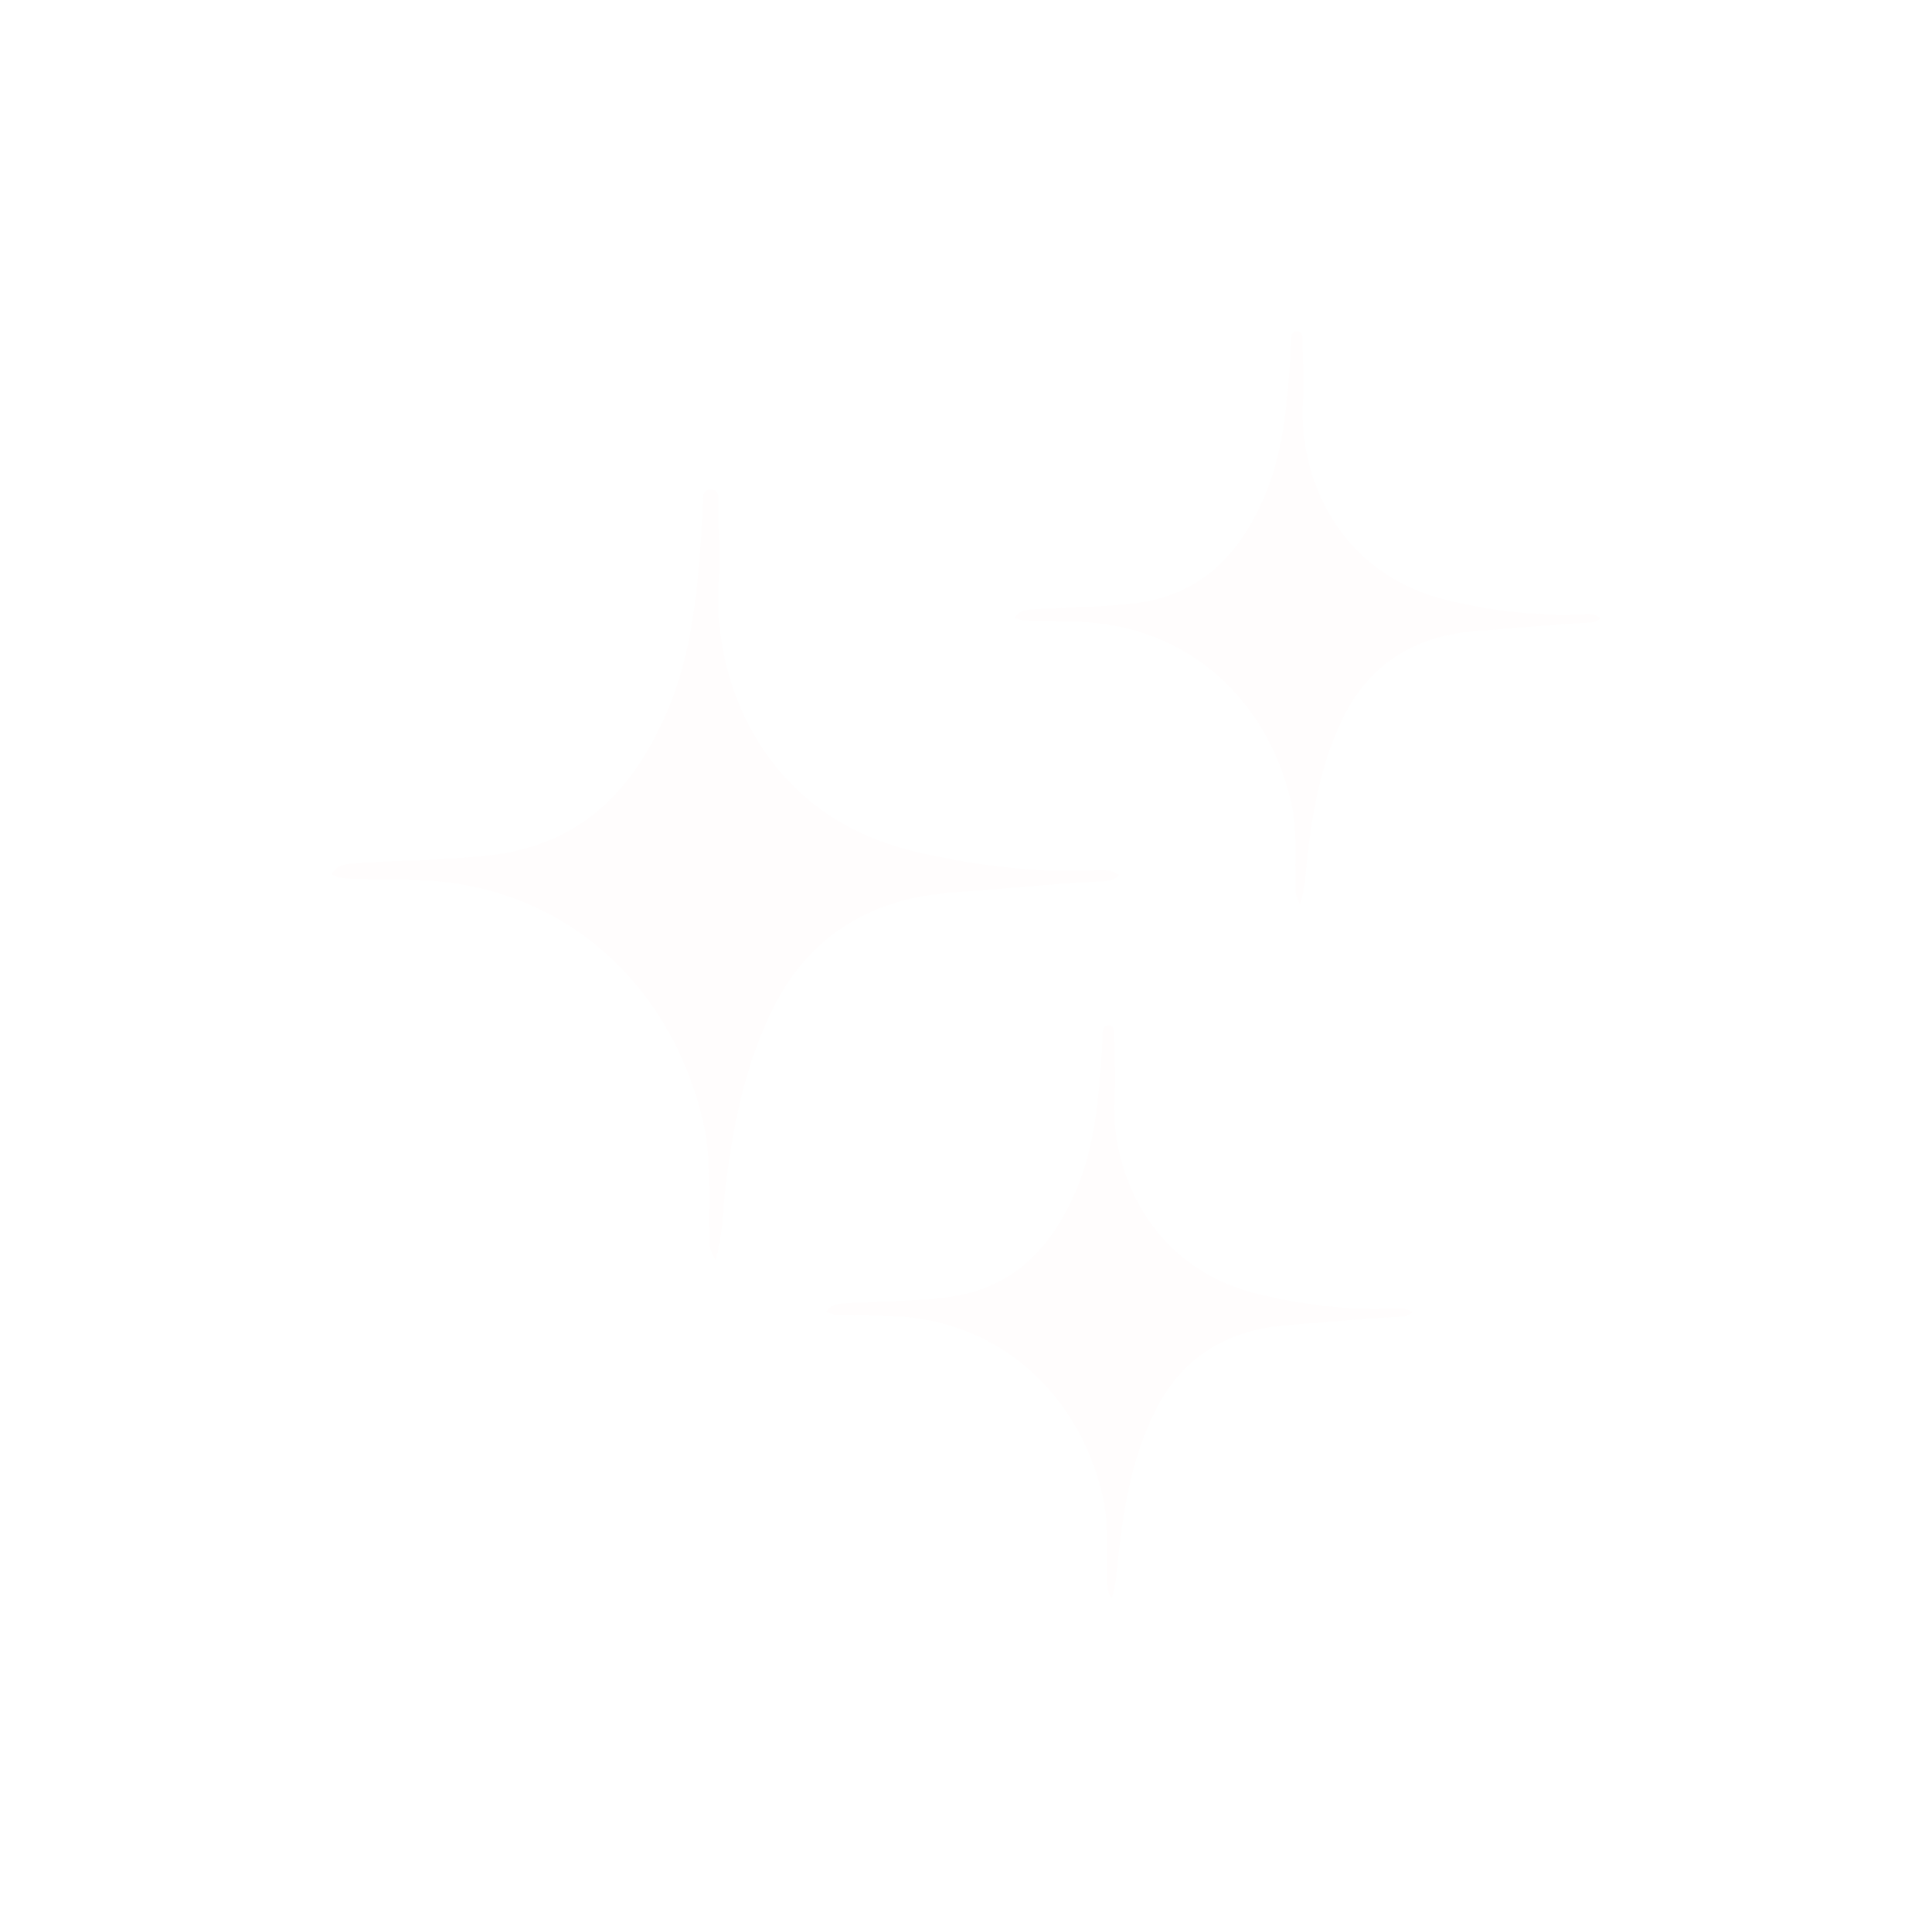 <?xml version="1.0" encoding="UTF-8"?>
<!DOCTYPE svg PUBLIC '-//W3C//DTD SVG 1.0//EN'
          'http://www.w3.org/TR/2001/REC-SVG-20010904/DTD/svg10.dtd'>
<svg fill="none" height="2911.4" preserveAspectRatio="xMidYMid meet" style="fill: none;" version="1.0" viewBox="0.1 0.3 2915.3 2911.4" width="2915.3" xmlns="http://www.w3.org/2000/svg" xmlns:xlink="http://www.w3.org/1999/xlink" zoomAndPan="magnify"
><g filter="url(#a)" id="change1_1"
  ><path d="M1079.89 1900.9C1068.59 1885.09 1070.6 1871.54 1070.35 1858.48C1069.59 1803.52 1073.61 1747.8 1061.31 1693.83C1014.13 1488.52 853.742 1336.17 633.121 1328.14C599.739 1326.88 566.357 1326.63 532.975 1326.13C521.931 1325.88 511.39 1324.88 500.095 1319.61C508.127 1306.05 520.676 1303.79 534.732 1302.79C602.75 1297.77 671.02 1298.52 739.039 1290.74C874.072 1275.43 953.385 1195.87 1005.34 1077.15C1045.25 986.037 1052.53 890.159 1059.3 793.527C1060.31 780.475 1060.06 767.173 1060.56 753.87C1060.81 746.34 1062.82 739.564 1071.6 738.811C1082.65 738.058 1084.4 746.591 1084.15 754.372C1083.65 795.284 1087.92 836.195 1084.91 877.358C1073.86 1027.45 1152.42 1230.5 1378.57 1284.47C1465.91 1305.3 1554.01 1316.59 1643.86 1313.33C1674.74 1312.08 1674.74 1312.83 1688.79 1320.36C1680.01 1330.4 1667.46 1329.9 1656.66 1330.4C1583.88 1333.91 1511.59 1341.69 1438.8 1346.71C1318.83 1354.99 1223.95 1408.21 1167.73 1519.39C1122.55 1609 1104.73 1705.38 1093.44 1803.77C1090.43 1834.89 1090.18 1866.77 1079.89 1900.9ZM1688.54 2339.38C1697.07 2266.35 1710.13 2194.56 1743.76 2127.8C1785.42 2044.97 1855.95 2005.56 1945.3 1999.29C1999.27 1995.53 2053.23 1989.75 2107.19 1987.24C2115.23 1986.74 2124.51 1987.24 2131.04 1979.71C2120.5 1973.94 2120.5 1973.69 2097.66 1974.44C2030.89 1976.95 1965.38 1968.67 1900.38 1953.11C1732.21 1912.95 1673.98 1762.1 1682.01 1650.41C1684.27 1619.79 1681.01 1589.42 1681.26 1559.05C1681.26 1553.03 1680.01 1546.75 1671.97 1547.51C1665.45 1548.01 1663.94 1553.03 1663.69 1558.8C1663.44 1568.59 1663.44 1578.38 1662.69 1588.17C1657.67 1659.95 1652.15 1731.48 1622.53 1799.25C1583.88 1887.6 1524.89 1946.83 1424.5 1958.13C1373.8 1963.9 1323.1 1963.4 1272.65 1966.91C1262.1 1967.67 1252.82 1969.42 1246.79 1979.46C1255.33 1983.48 1263.11 1984.23 1271.39 1984.23C1296.24 1984.48 1321.09 1984.73 1345.69 1985.74C1509.58 1991.76 1629.05 2104.96 1663.94 2257.56C1673.23 2297.72 1670.22 2339.13 1670.72 2380.04C1670.72 2389.58 1669.46 2399.87 1677.75 2411.67C1685.78 2386.07 1686.03 2362.47 1688.54 2339.38ZM1972.91 1292.25C1981.45 1219.21 1994.5 1147.42 2028.13 1080.66C2069.8 997.834 2140.32 958.428 2229.68 952.154C2283.64 948.389 2337.6 942.616 2391.57 940.106C2399.6 939.604 2408.89 940.106 2415.41 932.576C2404.87 926.803 2404.87 926.552 2382.03 927.305C2315.27 929.815 2249.76 921.533 2184.75 905.971C2016.59 865.812 1958.36 714.967 1966.39 603.275C1968.65 572.654 1965.38 542.284 1965.63 511.914C1965.63 505.891 1964.38 499.616 1956.35 500.369C1949.82 500.871 1948.32 505.891 1948.06 511.663C1947.81 521.452 1947.81 531.241 1947.06 541.029C1942.04 612.813 1936.52 684.346 1906.9 752.113C1868.25 840.462 1809.27 899.696 1708.87 910.991C1658.17 916.764 1607.47 916.262 1557.02 919.776C1546.48 920.529 1537.19 922.286 1531.17 932.325C1539.7 936.341 1547.48 937.094 1555.77 937.094C1580.61 937.345 1605.46 937.596 1630.06 938.6C1793.96 944.624 1913.43 1057.82 1948.32 1210.42C1957.6 1250.58 1954.59 1292 1955.09 1332.91C1955.09 1342.45 1953.84 1352.74 1962.12 1364.53C1969.9 1338.93 1970.15 1315.34 1972.91 1292.25Z" fill="#FFFEFE"
  /></g
  ><g filter="url(#b)" id="change1_2"
  ><path d="M1079.89 1900.9C1068.59 1885.09 1070.6 1871.54 1070.35 1858.48C1069.59 1803.52 1073.61 1747.8 1061.31 1693.83C1014.13 1488.52 853.742 1336.17 633.121 1328.14C599.739 1326.88 566.357 1326.63 532.975 1326.13C521.931 1325.88 511.39 1324.88 500.095 1319.61C508.127 1306.05 520.676 1303.79 534.732 1302.79C602.75 1297.77 671.02 1298.52 739.039 1290.74C874.072 1275.43 953.385 1195.87 1005.34 1077.15C1045.25 986.037 1052.53 890.159 1059.3 793.527C1060.31 780.475 1060.06 767.173 1060.56 753.87C1060.81 746.34 1062.82 739.564 1071.6 738.811C1082.65 738.058 1084.4 746.591 1084.15 754.372C1083.65 795.284 1087.92 836.195 1084.91 877.358C1073.86 1027.45 1152.42 1230.5 1378.57 1284.47C1465.91 1305.3 1554.01 1316.59 1643.86 1313.33C1674.74 1312.08 1674.74 1312.83 1688.79 1320.36C1680.01 1330.4 1667.46 1329.9 1656.66 1330.4C1583.88 1333.91 1511.59 1341.69 1438.8 1346.71C1318.83 1354.99 1223.95 1408.21 1167.73 1519.39C1122.55 1609 1104.73 1705.38 1093.44 1803.77C1090.43 1834.89 1090.18 1866.77 1079.89 1900.9ZM1688.54 2339.38C1697.07 2266.35 1710.13 2194.56 1743.76 2127.8C1785.42 2044.97 1855.95 2005.56 1945.3 1999.29C1999.27 1995.53 2053.23 1989.75 2107.19 1987.24C2115.23 1986.74 2124.51 1987.24 2131.04 1979.71C2120.5 1973.94 2120.5 1973.69 2097.66 1974.44C2030.89 1976.95 1965.38 1968.67 1900.38 1953.11C1732.21 1912.95 1673.98 1762.1 1682.01 1650.41C1684.27 1619.79 1681.01 1589.42 1681.26 1559.05C1681.26 1553.03 1680.01 1546.75 1671.97 1547.51C1665.45 1548.01 1663.94 1553.03 1663.69 1558.8C1663.44 1568.59 1663.44 1578.38 1662.69 1588.17C1657.67 1659.95 1652.15 1731.48 1622.53 1799.25C1583.88 1887.6 1524.89 1946.83 1424.5 1958.13C1373.8 1963.9 1323.1 1963.4 1272.65 1966.91C1262.1 1967.67 1252.82 1969.42 1246.79 1979.46C1255.33 1983.48 1263.11 1984.23 1271.39 1984.23C1296.24 1984.48 1321.09 1984.73 1345.69 1985.74C1509.58 1991.76 1629.05 2104.96 1663.94 2257.56C1673.23 2297.72 1670.22 2339.13 1670.72 2380.04C1670.72 2389.58 1669.46 2399.87 1677.75 2411.67C1685.78 2386.07 1686.03 2362.47 1688.54 2339.38ZM1972.91 1292.25C1981.45 1219.21 1994.5 1147.42 2028.13 1080.66C2069.8 997.834 2140.32 958.428 2229.68 952.154C2283.64 948.389 2337.6 942.616 2391.57 940.106C2399.6 939.604 2408.89 940.106 2415.41 932.576C2404.87 926.803 2404.87 926.552 2382.03 927.305C2315.27 929.815 2249.76 921.533 2184.75 905.971C2016.59 865.812 1958.36 714.967 1966.39 603.275C1968.65 572.654 1965.38 542.284 1965.63 511.914C1965.63 505.891 1964.38 499.616 1956.35 500.369C1949.82 500.871 1948.32 505.891 1948.06 511.663C1947.81 521.452 1947.81 531.241 1947.06 541.029C1942.04 612.813 1936.52 684.346 1906.9 752.113C1868.25 840.462 1809.27 899.696 1708.87 910.991C1658.17 916.764 1607.47 916.262 1557.02 919.776C1546.48 920.529 1537.19 922.286 1531.17 932.325C1539.7 936.341 1547.48 937.094 1555.77 937.094C1580.61 937.345 1605.46 937.596 1630.06 938.6C1793.96 944.624 1913.43 1057.82 1948.32 1210.42C1957.6 1250.58 1954.59 1292 1955.09 1332.91C1955.09 1342.45 1953.84 1352.74 1962.12 1364.53C1969.9 1338.93 1970.15 1315.34 1972.91 1292.25Z" fill="#FFFEFE"
  /></g
  ><g id="change2_1"
  ><path d="M1079.89 1900.9C1068.59 1885.09 1070.6 1871.54 1070.35 1858.48C1069.59 1803.52 1073.61 1747.8 1061.31 1693.83C1014.13 1488.52 853.742 1336.17 633.121 1328.14C599.739 1326.88 566.357 1326.63 532.975 1326.13C521.931 1325.88 511.39 1324.88 500.095 1319.61C508.127 1306.05 520.676 1303.79 534.732 1302.79C602.75 1297.77 671.02 1298.52 739.039 1290.74C874.072 1275.43 953.385 1195.87 1005.34 1077.15C1045.25 986.037 1052.53 890.159 1059.3 793.527C1060.31 780.475 1060.06 767.173 1060.56 753.87C1060.81 746.34 1062.82 739.564 1071.6 738.811C1082.65 738.058 1084.4 746.591 1084.15 754.372C1083.65 795.284 1087.92 836.195 1084.91 877.358C1073.86 1027.45 1152.42 1230.5 1378.57 1284.47C1465.91 1305.3 1554.01 1316.59 1643.86 1313.33C1674.74 1312.08 1674.74 1312.83 1688.79 1320.36C1680.01 1330.4 1667.46 1329.9 1656.66 1330.4C1583.88 1333.91 1511.59 1341.69 1438.8 1346.71C1318.83 1354.99 1223.95 1408.21 1167.73 1519.39C1122.55 1609 1104.73 1705.38 1093.44 1803.77C1090.43 1834.89 1090.18 1866.77 1079.89 1900.9ZM1688.54 2339.38C1697.07 2266.35 1710.13 2194.56 1743.76 2127.8C1785.42 2044.97 1855.95 2005.56 1945.3 1999.29C1999.27 1995.53 2053.23 1989.75 2107.19 1987.24C2115.23 1986.74 2124.51 1987.24 2131.04 1979.71C2120.5 1973.94 2120.5 1973.69 2097.66 1974.44C2030.89 1976.95 1965.38 1968.67 1900.38 1953.11C1732.21 1912.95 1673.98 1762.1 1682.01 1650.41C1684.27 1619.79 1681.01 1589.42 1681.26 1559.05C1681.26 1553.03 1680.01 1546.75 1671.97 1547.51C1665.45 1548.01 1663.94 1553.03 1663.69 1558.8C1663.44 1568.59 1663.44 1578.38 1662.69 1588.17C1657.67 1659.95 1652.15 1731.48 1622.53 1799.25C1583.88 1887.6 1524.89 1946.83 1424.5 1958.13C1373.8 1963.9 1323.1 1963.4 1272.65 1966.91C1262.1 1967.67 1252.82 1969.42 1246.79 1979.46C1255.33 1983.48 1263.11 1984.23 1271.39 1984.23C1296.24 1984.48 1321.09 1984.73 1345.69 1985.74C1509.58 1991.76 1629.05 2104.96 1663.94 2257.56C1673.23 2297.72 1670.22 2339.13 1670.72 2380.04C1670.72 2389.58 1669.46 2399.87 1677.75 2411.67C1685.78 2386.07 1686.03 2362.47 1688.54 2339.38ZM1972.91 1292.25C1981.45 1219.21 1994.5 1147.42 2028.13 1080.66C2069.8 997.834 2140.32 958.428 2229.68 952.154C2283.64 948.389 2337.6 942.616 2391.57 940.106C2399.6 939.604 2408.89 940.106 2415.41 932.576C2404.87 926.803 2404.87 926.552 2382.03 927.305C2315.27 929.815 2249.76 921.533 2184.75 905.971C2016.59 865.812 1958.36 714.967 1966.39 603.275C1968.65 572.654 1965.38 542.284 1965.63 511.914C1965.63 505.891 1964.38 499.616 1956.35 500.369C1949.82 500.871 1948.32 505.891 1948.06 511.663C1947.81 521.452 1947.81 531.241 1947.06 541.029C1942.04 612.813 1936.52 684.346 1906.9 752.113C1868.25 840.462 1809.27 899.696 1708.87 910.991C1658.17 916.764 1607.47 916.262 1557.02 919.776C1546.48 920.529 1537.19 922.286 1531.17 932.325C1539.7 936.341 1547.48 937.094 1555.77 937.094C1580.61 937.345 1605.46 937.596 1630.06 938.6C1793.96 944.624 1913.43 1057.82 1948.32 1210.42C1957.6 1250.58 1954.59 1292 1955.09 1332.91C1955.09 1342.45 1953.84 1352.74 1962.12 1364.53C1969.9 1338.93 1970.15 1315.34 1972.91 1292.25Z" fill="#FFFDFD"
  /></g
  ><defs
  ><filter color-interpolation-filters="sRGB" filterUnits="userSpaceOnUse" height="2911.36" id="a" width="2915.32" x=".095" xlink:actuate="onLoad" xlink:show="other" xlink:type="simple" y=".307"
    ><feFlood flood-opacity="0" result="BackgroundImageFix"
      /><feBlend in="SourceGraphic" in2="BackgroundImageFix" result="shape"
      /><feGaussianBlur result="effect1_foregroundBlur_1904_5653" stdDeviation="250"
    /></filter
    ><filter color-interpolation-filters="sRGB" filterUnits="userSpaceOnUse" height="2111.36" id="b" width="2115.32" x="400.095" xlink:actuate="onLoad" xlink:show="other" xlink:type="simple" y="400.307"
    ><feFlood flood-opacity="0" result="BackgroundImageFix"
      /><feBlend in="SourceGraphic" in2="BackgroundImageFix" result="shape"
      /><feGaussianBlur result="effect1_foregroundBlur_1904_5653" stdDeviation="50"
    /></filter
  ></defs
></svg
>
